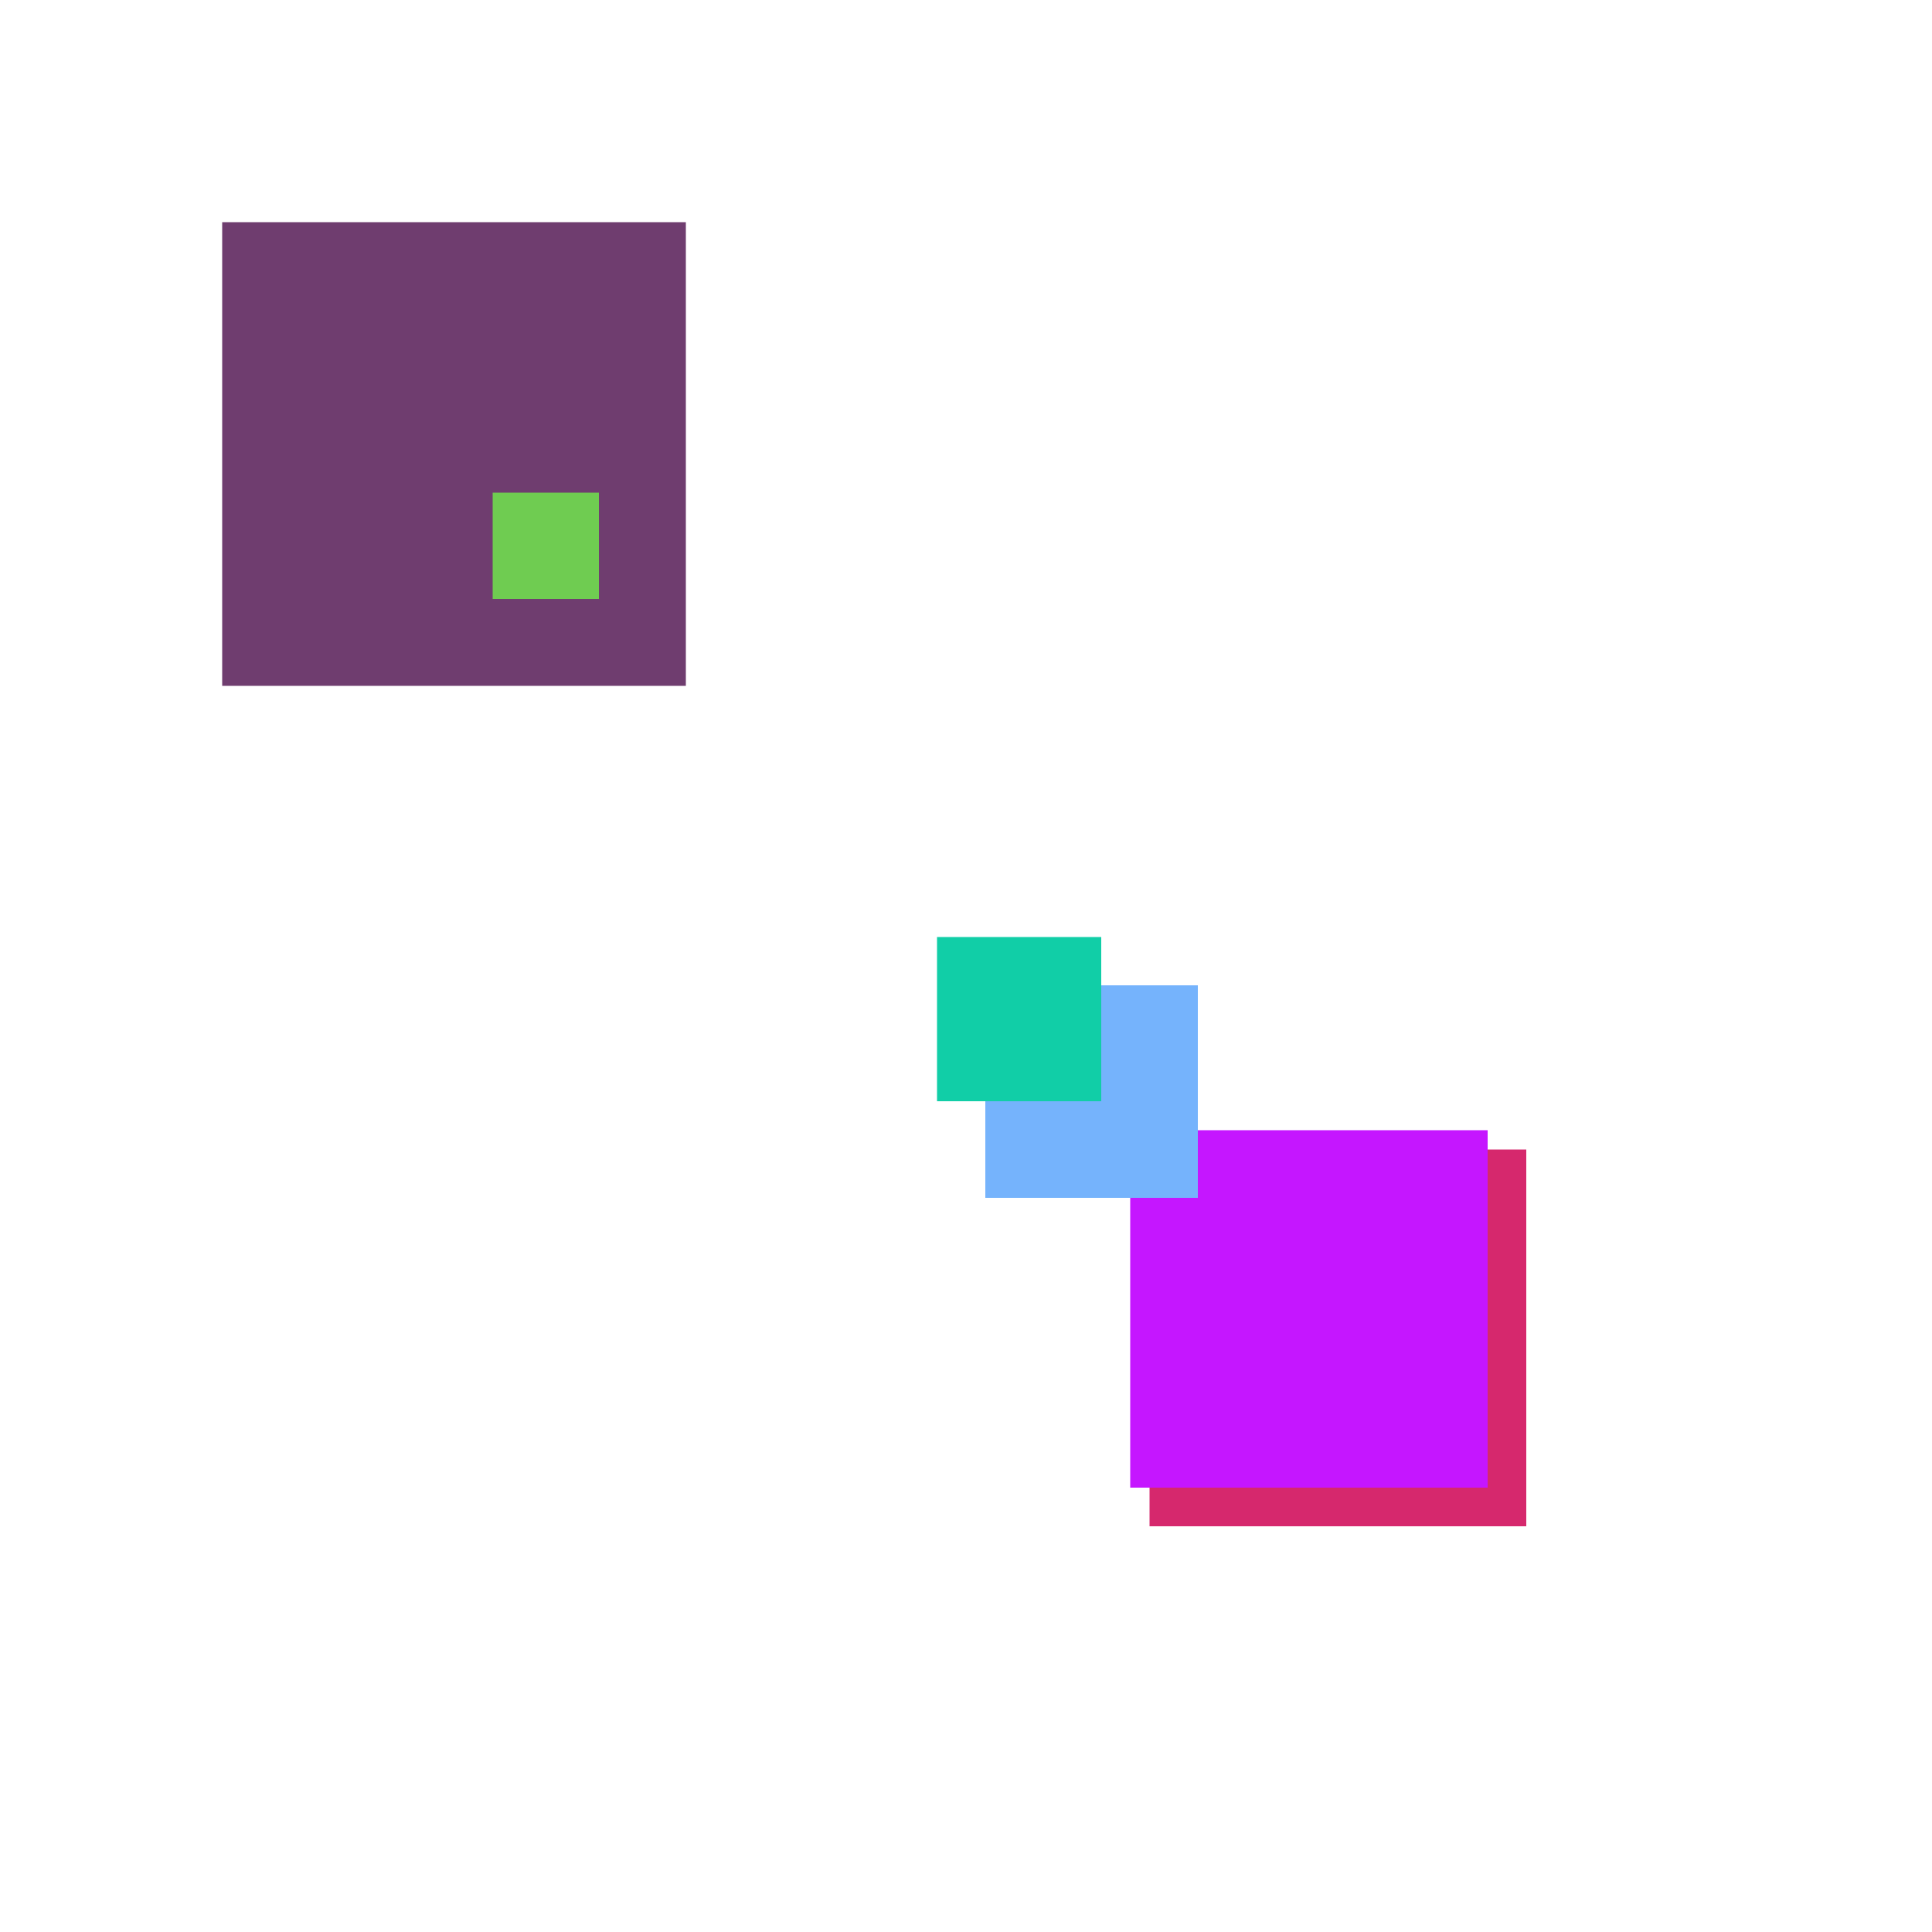 <svg xmlns="http://www.w3.org/2000/svg" viewBox="0 0 200 200"><rect x="23" y="23" width="48" height="48" fill="rgb(111,61,111)"><animate attributeName="opacity" values="1;0.5;1" dur="1898ms" repeatCount="indefinite" begin="1398ms" /></rect><rect x="119" y="119" width="39" height="39" fill="rgb(214,40,109)"><animate attributeName="opacity" values="1;0.5;1" dur="1649ms" repeatCount="indefinite" begin="1149ms" /></rect><rect x="137" y="137" width="17" height="17" fill="rgb(202,34,127)"><animate attributeName="opacity" values="1;0.5;1" dur="1987ms" repeatCount="indefinite" begin="1487ms" /></rect><rect x="117" y="117" width="37" height="37" fill="rgb(197,22,347)"><animate attributeName="opacity" values="1;0.5;1" dur="1007ms" repeatCount="indefinite" begin="507ms" /></rect><rect x="102" y="102" width="22" height="22" fill="rgb(117,179,252)"><animate attributeName="opacity" values="1;0.5;1" dur="1472ms" repeatCount="indefinite" begin="972ms" /></rect><rect x="51" y="51" width="11" height="11" fill="rgb(111,204,81)"><animate attributeName="opacity" values="1;0.5;1" dur="1101ms" repeatCount="indefinite" begin="601ms" /></rect><rect x="97" y="97" width="17" height="17" fill="rgb(17,206,167)"><animate attributeName="opacity" values="1;0.5;1" dur="1547ms" repeatCount="indefinite" begin="1047ms" /></rect></svg>